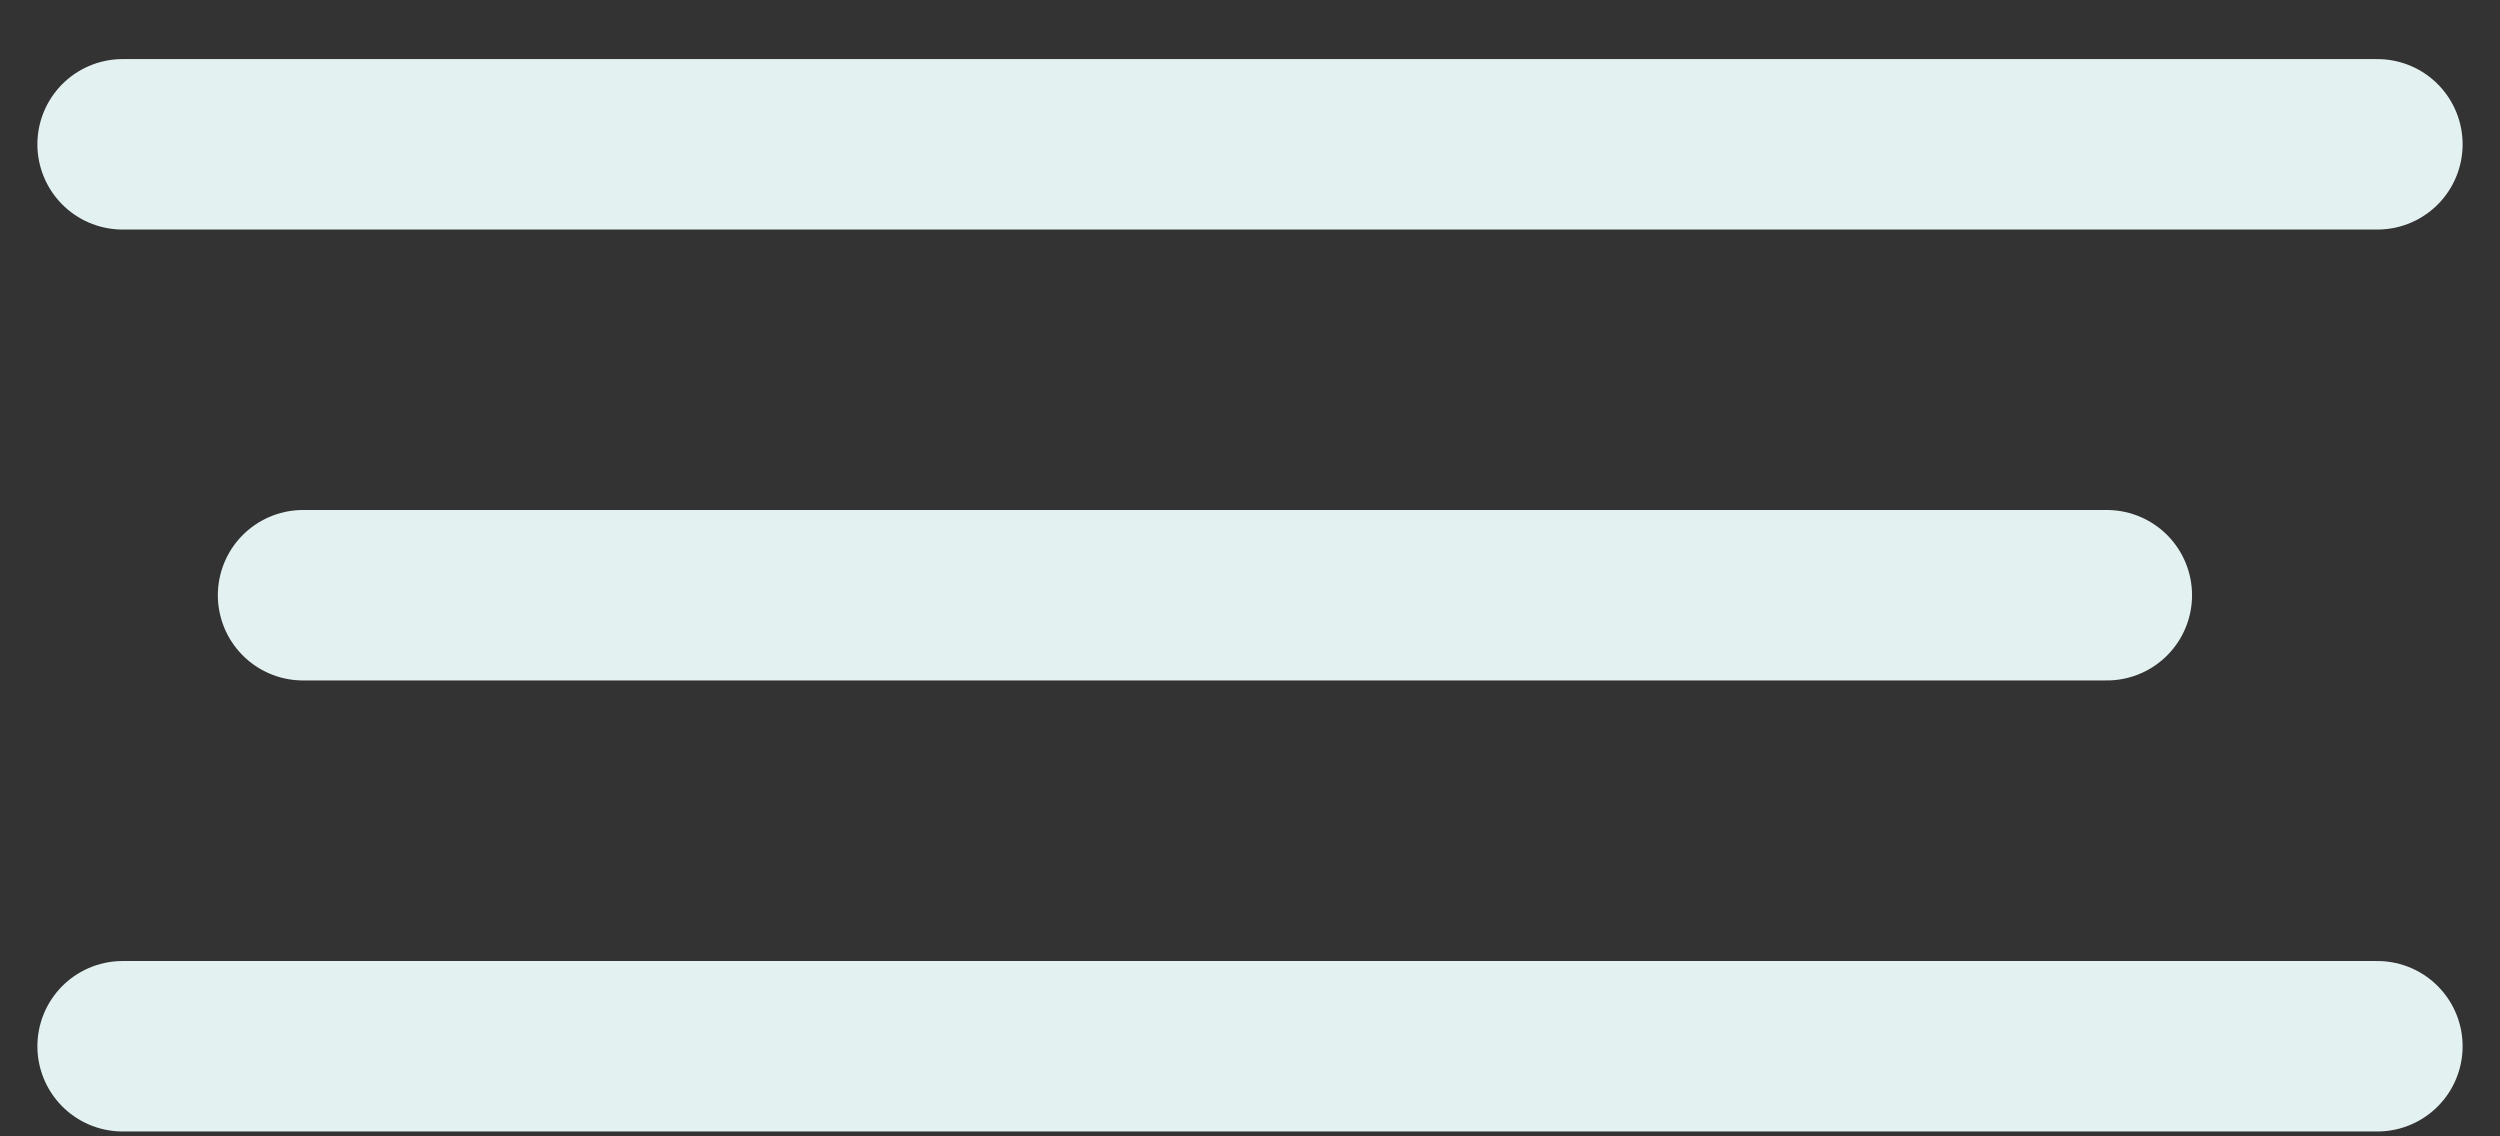 <svg xmlns="http://www.w3.org/2000/svg" width="22" height="10" viewBox="0 0 22 10" fill="none"><rect x="0" y="0" width="22" height="10" fill="#333333" stroke="none"/><path d="M1.079 1.27H20.921" stroke="#E4F1F1" stroke-width="1.5" stroke-linecap="round"></path><path d="M2.667 5.238H18.54" stroke="#E4F1F1" stroke-width="1.5" stroke-linecap="round"></path><path d="M1.079 9.207H20.921" stroke="#E4F1F1" stroke-width="1.5" stroke-linecap="round"></path></svg>